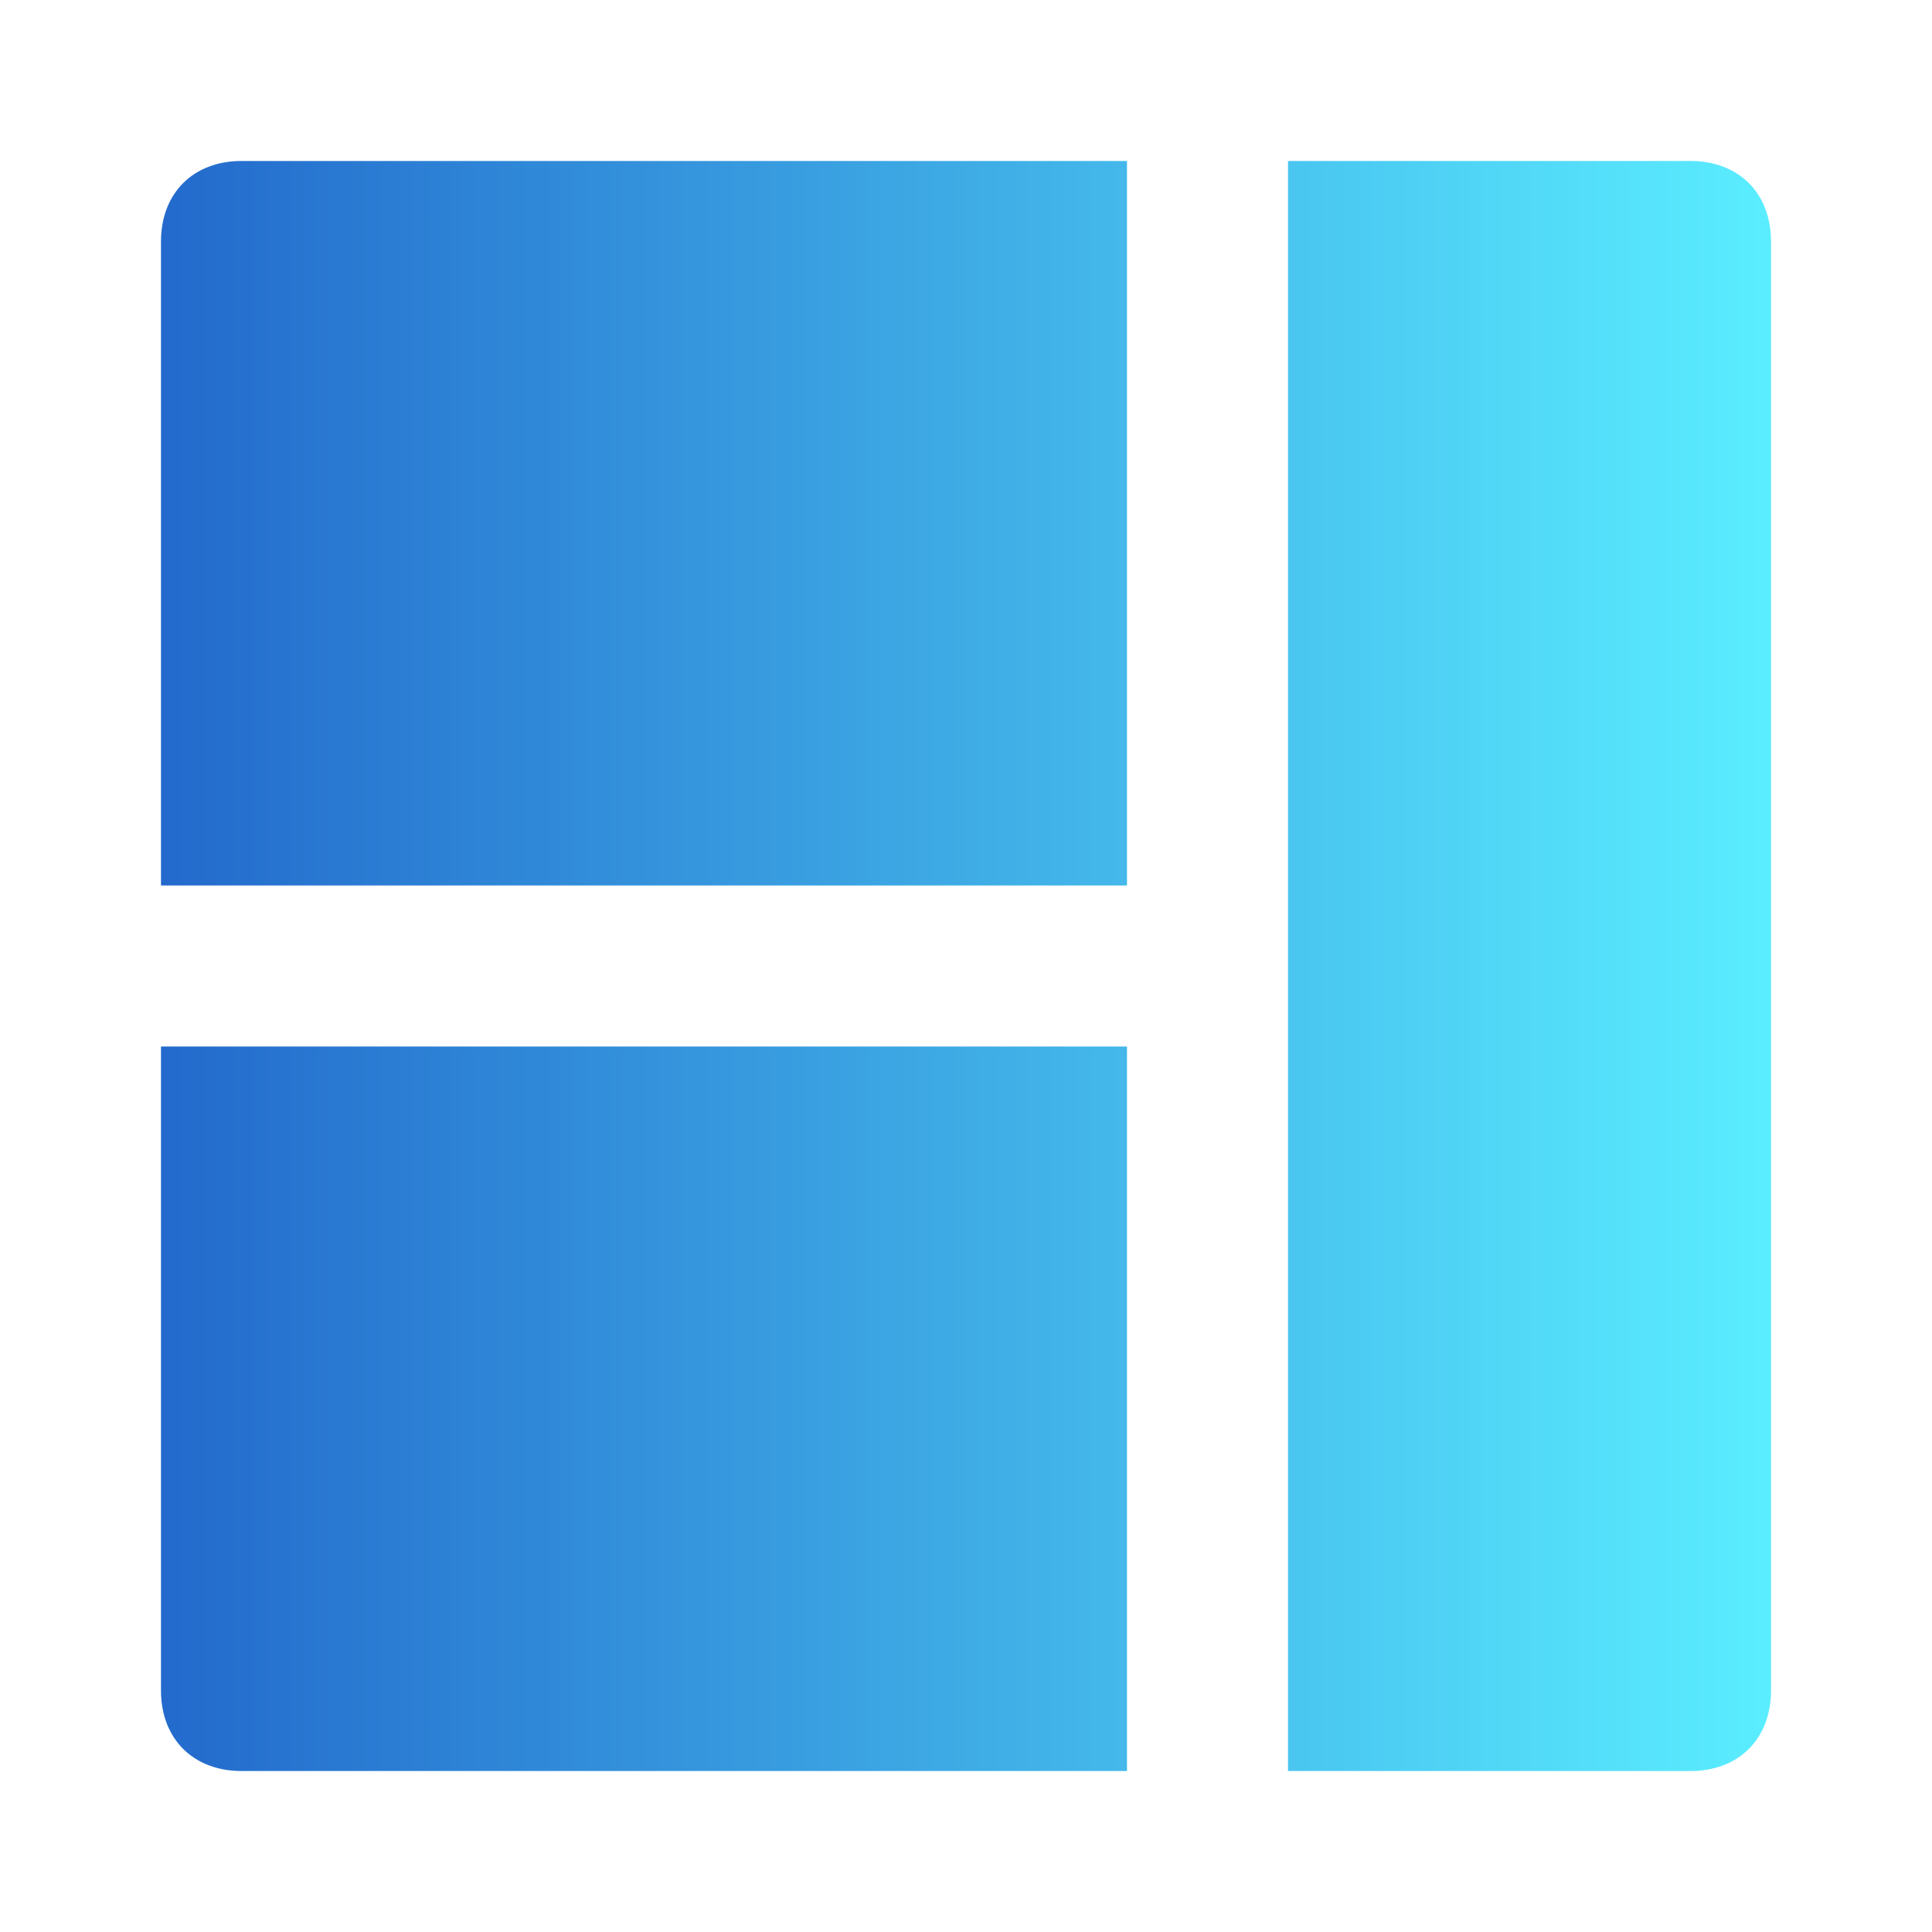 <svg width="40" height="40" viewBox="0 0 40 40" fill="none" xmlns="http://www.w3.org/2000/svg">
<path d="M35 3.333H26.667V36.667H35C36 36.667 36.667 36 36.667 35V5C36.667 4 36 3.333 35 3.333ZM3.333 35C3.333 36 4 36.667 5 36.667H23.333V21.667H3.333V35ZM3.333 5V18.333H23.333V3.333H5C4 3.333 3.333 4 3.333 5Z" fill="url(#paint0_linear_172_1028)"/>
<defs>
<linearGradient id="paint0_linear_172_1028" x1="36.667" y1="21.026" x2="3.333" y2="21.026" gradientUnits="userSpaceOnUse">
<stop stop-color="#5AEDFF"/>
<stop offset="1" stop-color="#236ACC"/>
</linearGradient>
</defs>
</svg>
